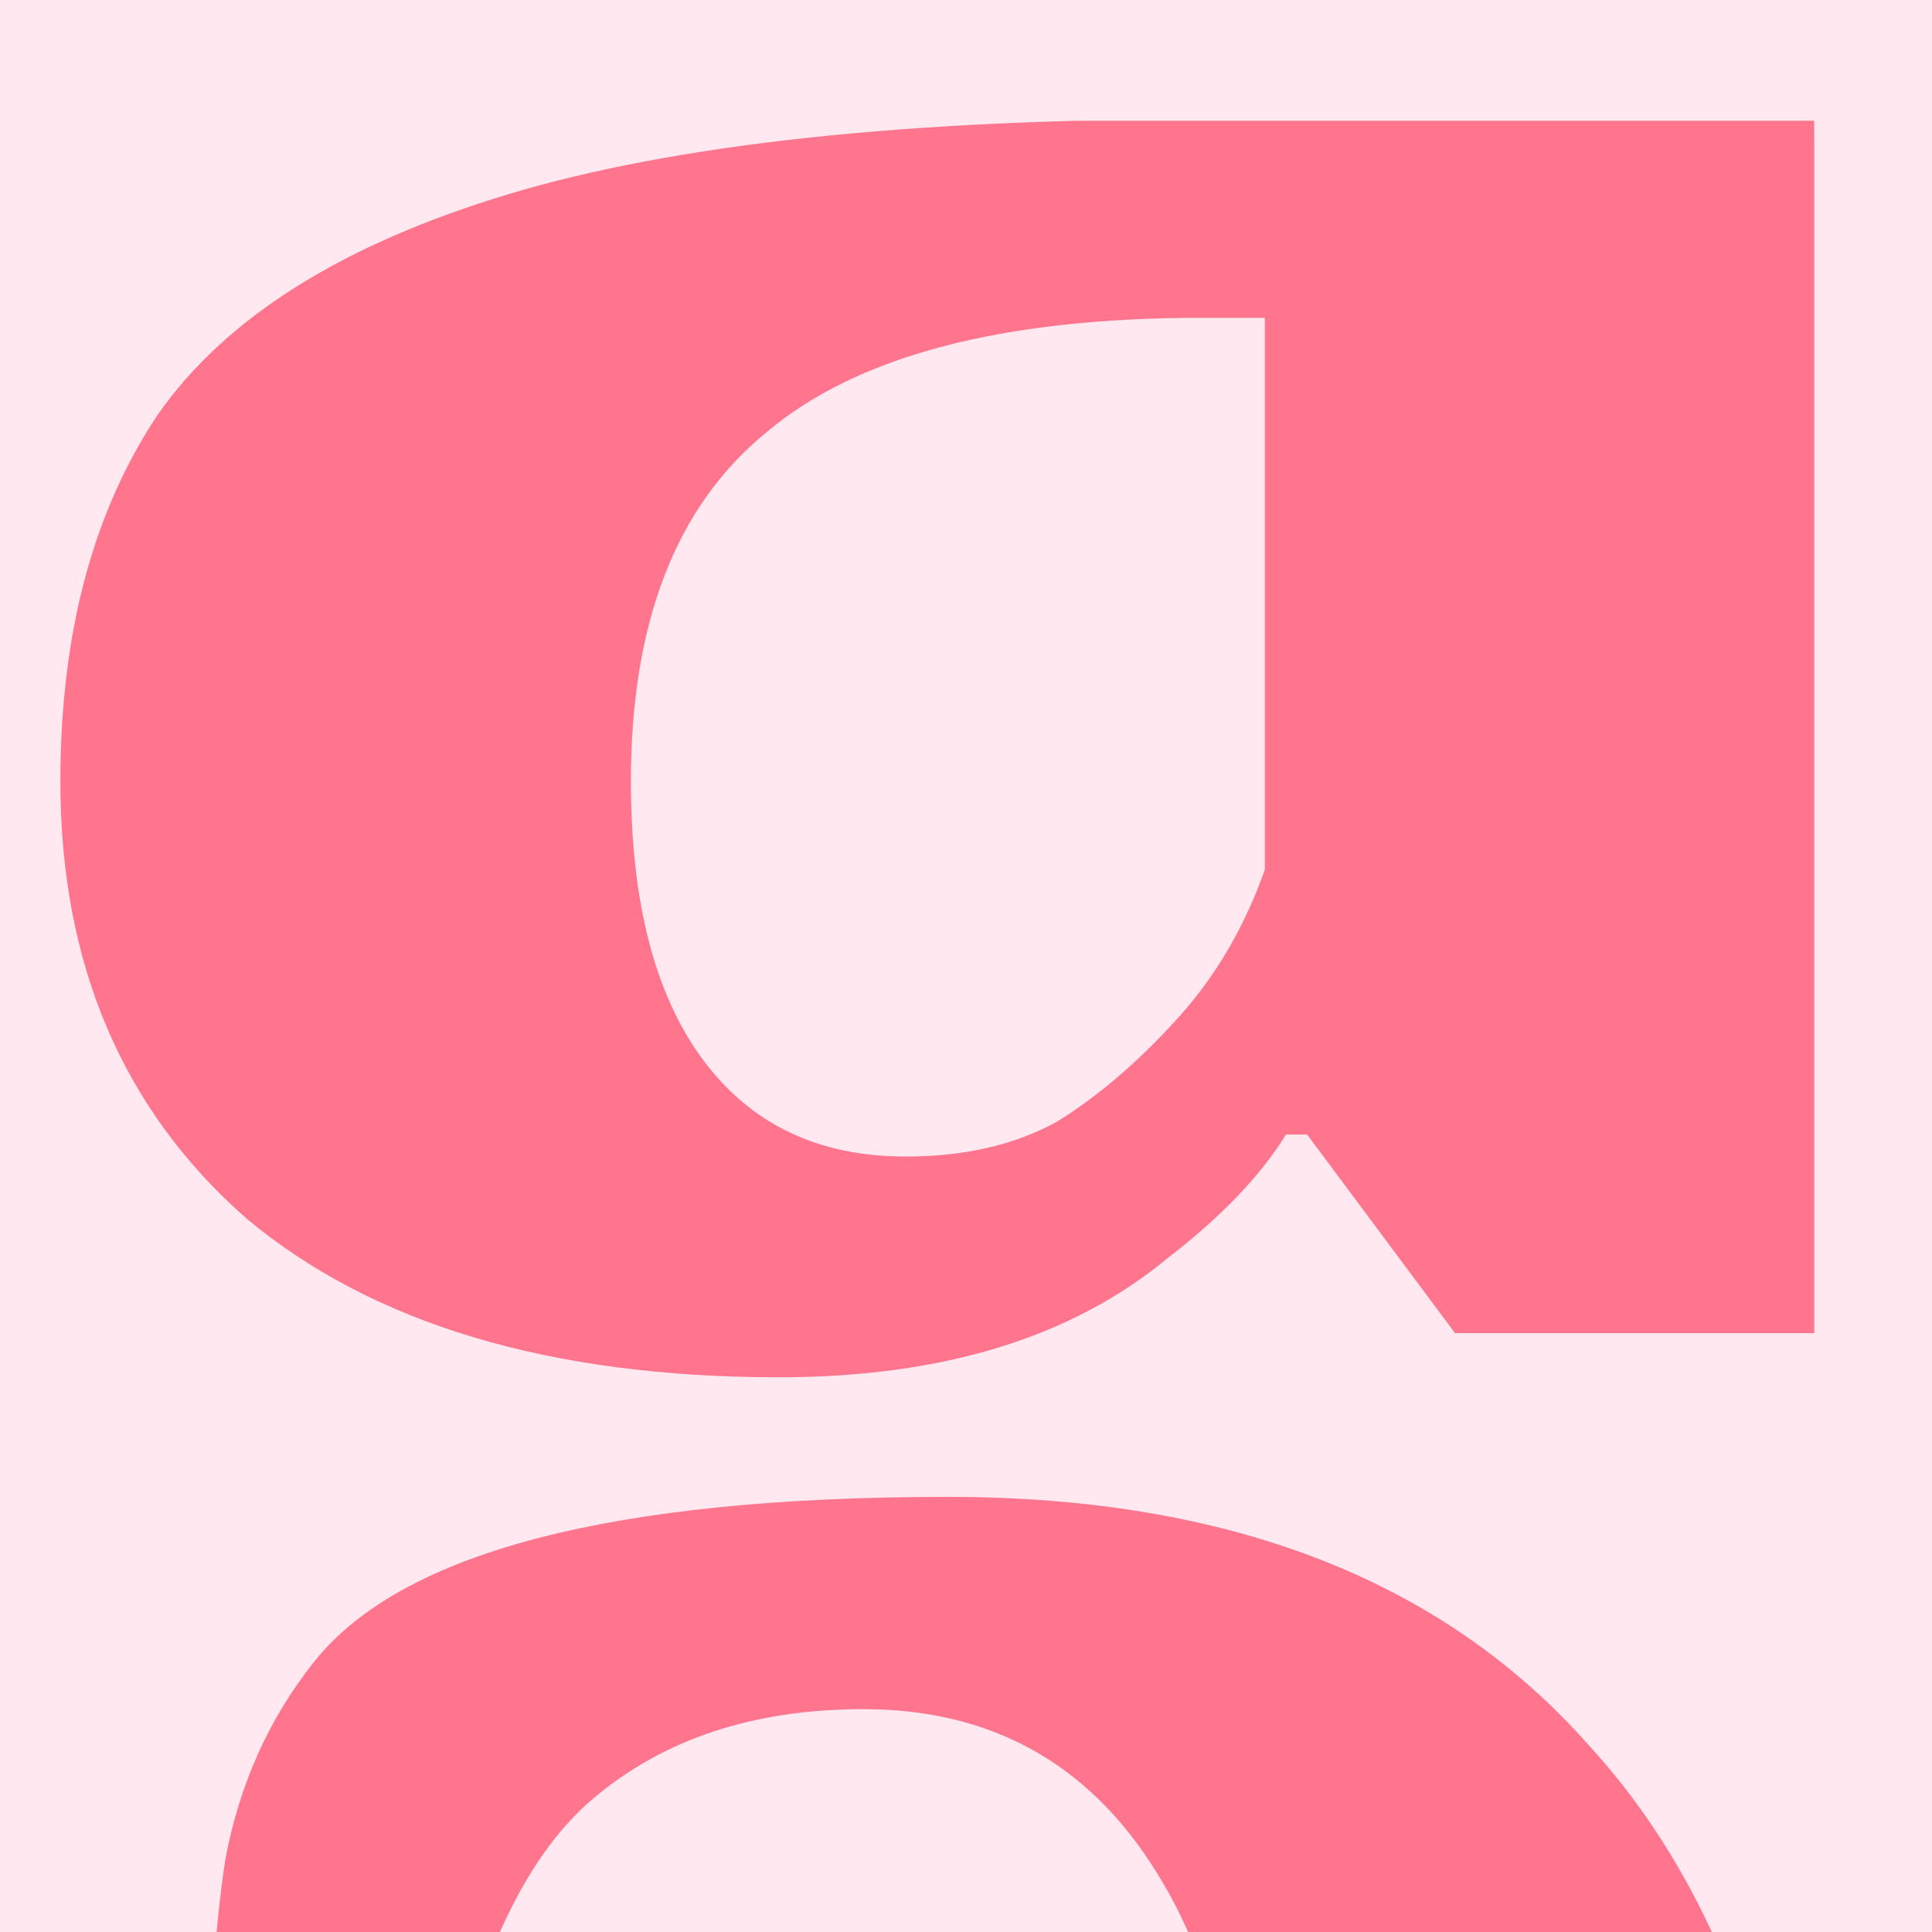 <svg width="32" height="32" viewBox="0 0 32 32" fill="none" xmlns="http://www.w3.org/2000/svg">
<rect x="0" y="0" width="32" height="32" fill="#333333" stroke="none"/>
<g clip-path="url(#clip0_187_4171)">
<rect width="32" height="32" fill="#FFE8F0"/>
<g clip-path="url(#clip1_187_4171)">
<path d="M12.9 22.812C9.12 22.812 6.18 21.935 4.08 20.18C2.027 18.376 1 15.963 1 12.941C1 10.504 1.537 8.481 2.61 6.873C3.73 5.264 5.667 4.046 8.42 3.217C11.173 2.388 15 1.974 19.9 1.974H20.95C20.95 -2.267 20.39 -5.265 19.27 -7.019C18.15 -8.823 16.493 -9.725 14.3 -9.725C12.48 -9.725 10.987 -9.262 9.82 -8.335C8.653 -7.409 7.813 -5.679 7.3 -3.144H3.45C3.45 -4.802 3.543 -6.215 3.73 -7.385C3.963 -8.555 4.453 -9.578 5.2 -10.456C6.647 -12.162 10.147 -13.015 15.7 -13.015C20.367 -13.015 23.913 -11.723 26.34 -9.14C28.813 -6.605 30.05 -2.779 30.05 2.34V22.081H24.1L21.65 18.791H21.3C20.88 19.473 20.227 20.155 19.34 20.838C17.753 22.154 15.607 22.812 12.9 22.812ZM15 19.156C15.98 19.156 16.82 18.961 17.52 18.571C18.22 18.133 18.897 17.548 19.55 16.817C20.157 16.134 20.623 15.33 20.95 14.404V5.264H19.9C16.587 5.264 14.183 5.898 12.69 7.165C11.197 8.384 10.45 10.309 10.45 12.941C10.45 14.94 10.847 16.475 11.64 17.548C12.433 18.62 13.553 19.156 15 19.156Z" fill="#FF758E"/>
<path d="M12.9 63.084C9.12 63.084 6.18 62.146 4.08 60.27C2.027 58.343 1 55.764 1 52.534C1 49.929 1.537 47.767 2.61 46.048C3.73 44.329 5.667 43.026 8.42 42.141C11.173 41.255 15 40.812 19.9 40.812H20.95C20.95 36.28 20.39 33.076 19.27 31.201C18.15 29.273 16.493 28.309 14.3 28.309C12.48 28.309 10.987 28.804 9.82 29.794C8.653 30.784 7.813 32.633 7.3 35.342H3.45C3.45 33.571 3.543 32.06 3.73 30.81C3.963 29.559 4.453 28.465 5.2 27.528C6.647 25.704 10.147 24.793 15.7 24.793C20.367 24.793 23.913 26.173 26.34 28.934C28.813 31.643 30.05 35.733 30.05 41.203V62.302H24.1L21.65 58.786H21.3C20.88 59.515 20.227 60.244 19.34 60.974C17.753 62.38 15.607 63.084 12.9 63.084ZM15 59.176C15.98 59.176 16.82 58.968 17.52 58.551C18.22 58.082 18.897 57.457 19.55 56.676C20.157 55.946 20.623 55.087 20.95 54.097V44.329H19.9C16.587 44.329 14.183 45.006 12.69 46.361C11.197 47.663 10.45 49.721 10.45 52.534C10.45 54.67 10.847 56.311 11.64 57.457C12.433 58.603 13.553 59.176 15 59.176Z" fill="#FF758E"/>
</g>
</g>
<defs>
<clipPath id="clip0_187_4171">
<rect width="32" height="32" fill="white"/>
</clipPath>
<clipPath id="clip1_187_4171">
<rect width="30" height="32" fill="white" transform="translate(1 2)"/>
</clipPath>
</defs>
</svg>
